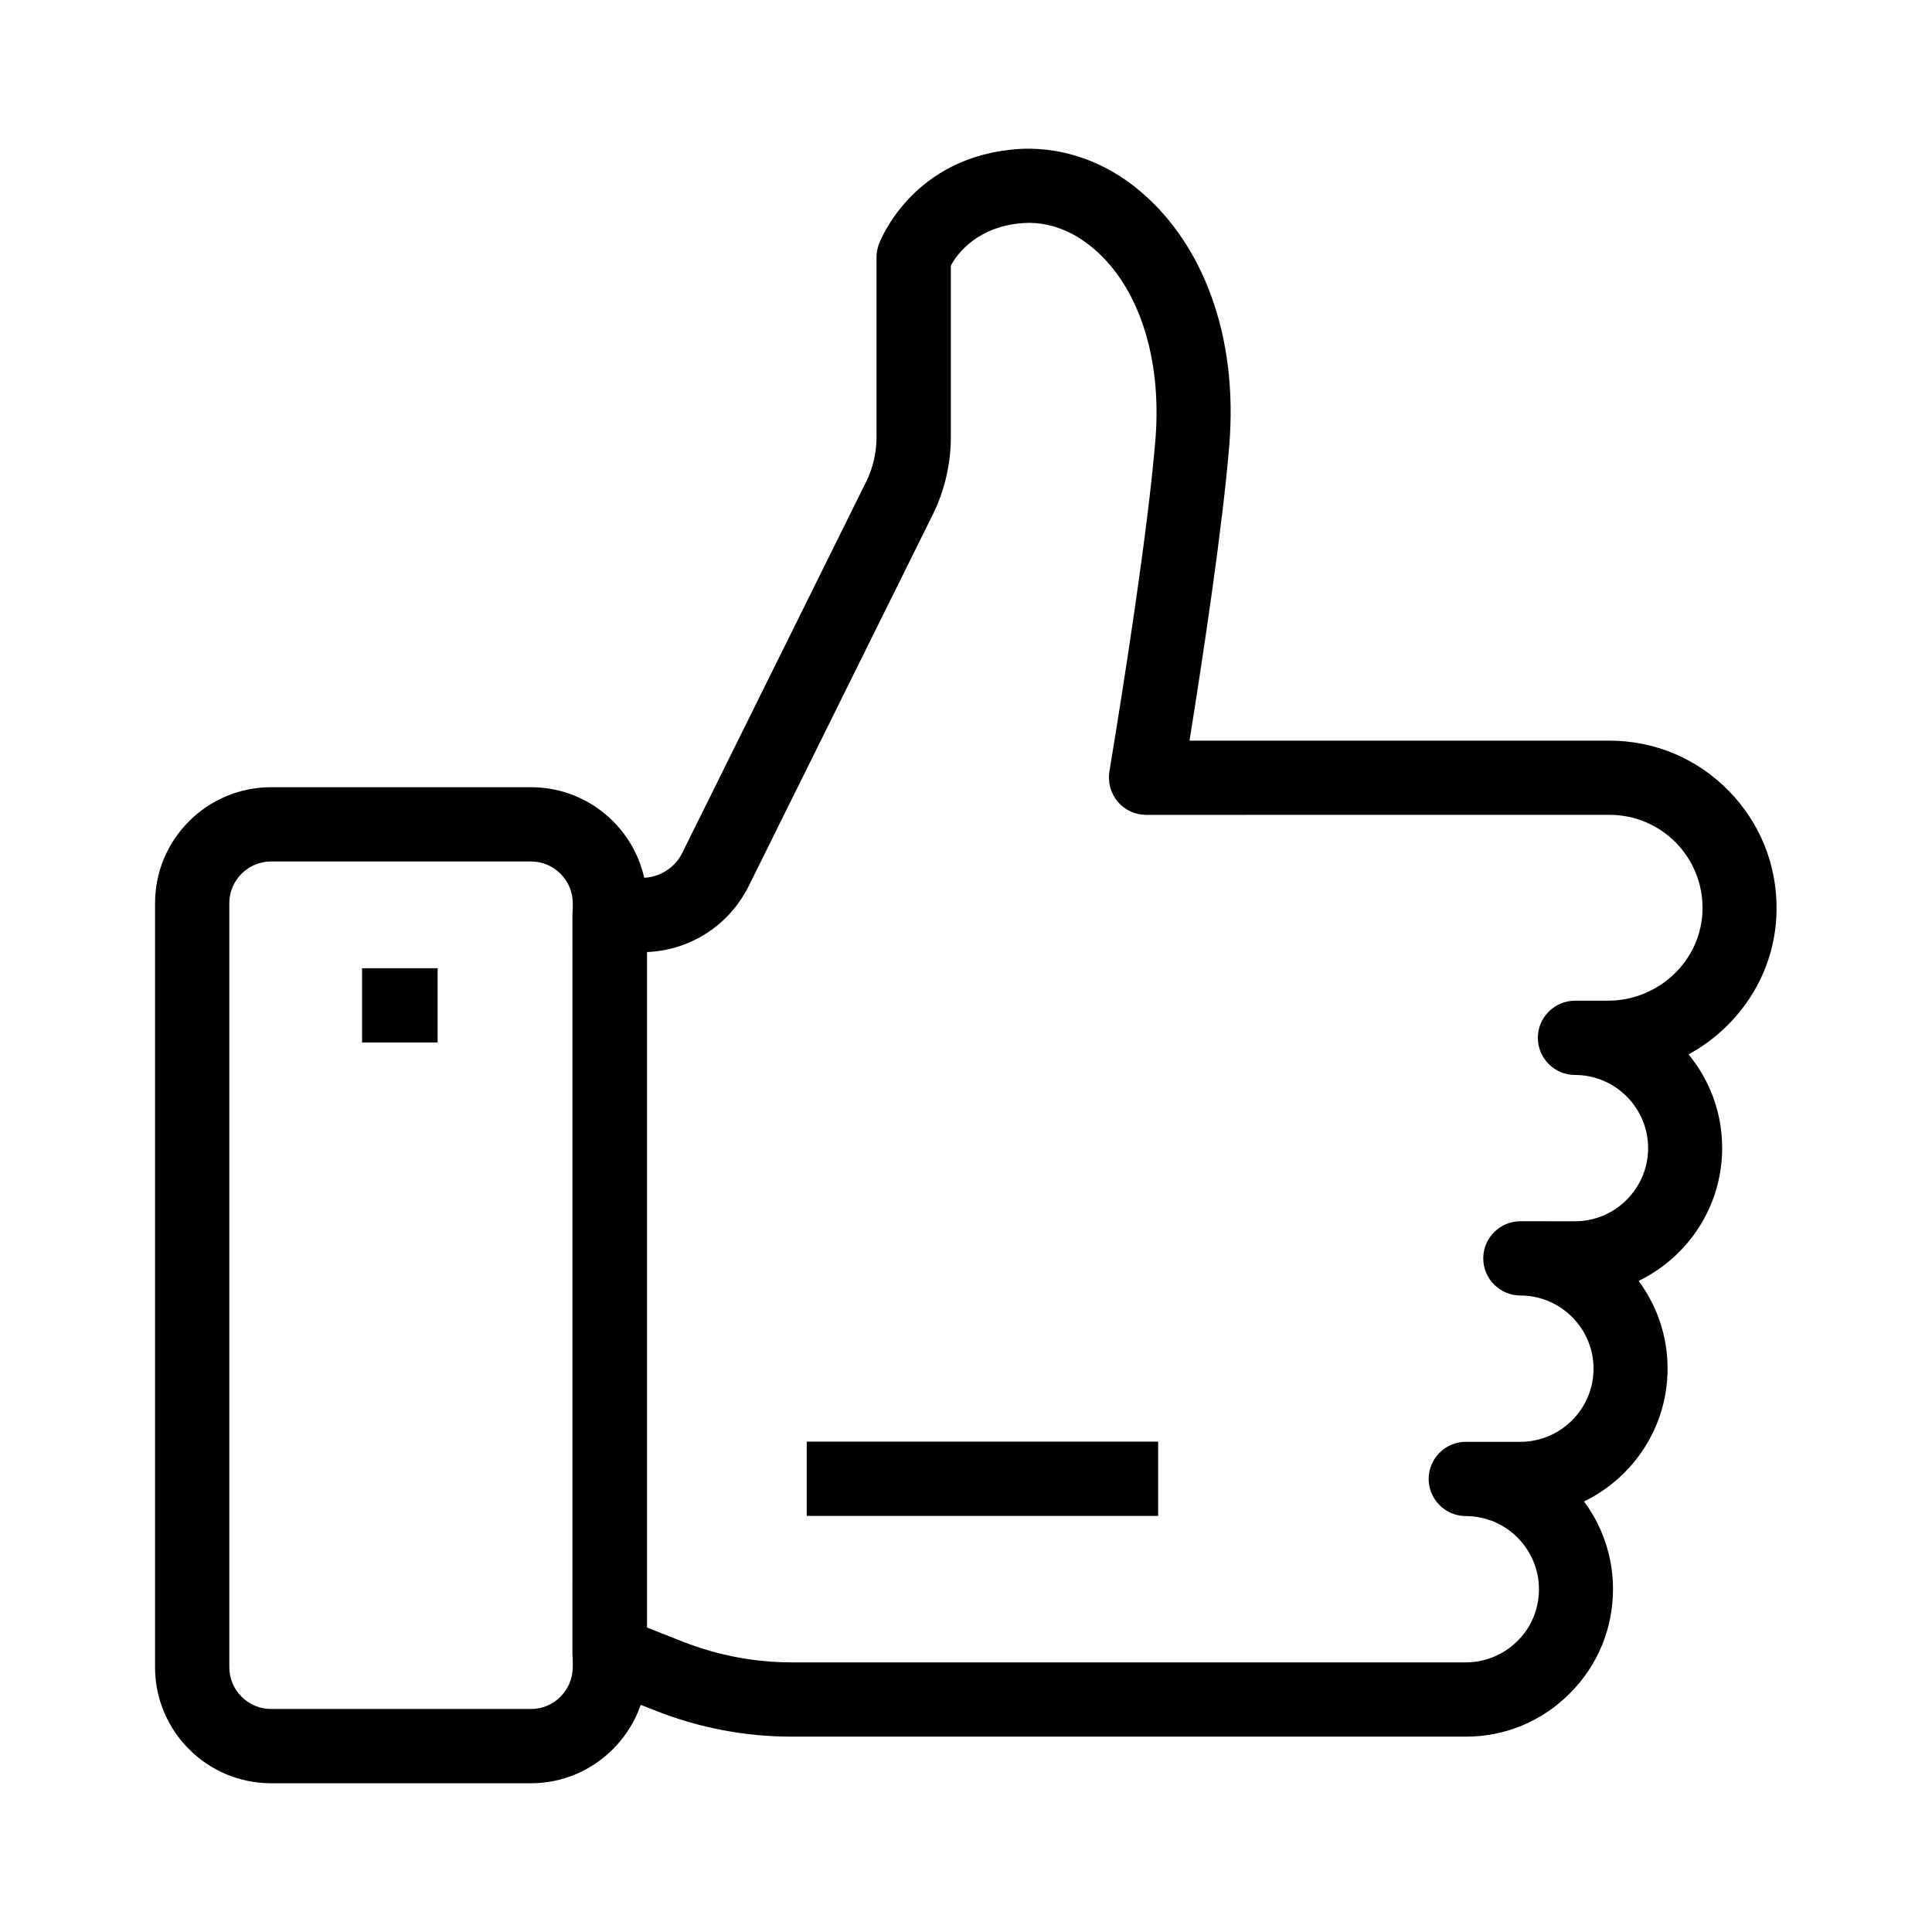 <?xml version="1.0" encoding="UTF-8"?>
<!-- Uploaded to: SVG Repo, www.svgrepo.com, Generator: SVG Repo Mixer Tools -->
<svg fill="#000000" width="800px" height="800px" version="1.1" viewBox="144 144 512 512" xmlns="http://www.w3.org/2000/svg">
 <g>
  <path d="m532.45 604.23h-178.5c-12.348 0-24.453-2.262-35.965-6.789l-16.039-6.297c-3.738-1.477-6.25-5.117-6.25-9.152l0.004-195.52c0-5.41 4.43-9.84 9.84-9.84h8.609c4.527 0 8.66-2.559 10.676-6.641l34.637-69.914 14.07-28.387c1.82-3.641 2.754-7.773 2.754-11.855v-47.625c0-1.18 0.195-2.312 0.59-3.394 0.344-0.984 9.004-23.566 37.293-25.34 7.578-0.441 15.301 1.23 22.336 4.773 3.297 1.672 6.641 3.836 9.789 6.543 8.117 6.84 14.562 16.336 18.648 27.504 4.379 11.957 6.004 25.387 4.82 39.852-1.723 21.008-6.742 54.516-10.527 78.129h111.24c11.957 0 23.172 4.676 31.539 13.188 8.414 8.512 12.941 19.777 12.793 31.684-0.148 16.434-9.594 30.801-23.32 38.277 5.559 6.742 8.906 15.398 8.906 24.797 0 15.5-9.055 28.879-22.141 35.227 4.82 6.496 7.676 14.562 7.676 23.223 0 15.5-9.055 28.879-22.141 35.227 4.82 6.496 7.676 14.562 7.676 23.223 0 10.48-4.082 20.32-11.465 27.652-7.379 7.426-17.168 11.457-27.551 11.457zm-217.02-28.93 9.742 3.836c9.199 3.59 18.895 5.41 28.781 5.41h178.5c5.164 0 10.035-2.016 13.727-5.707 3.641-3.59 5.656-8.461 5.656-13.676 0-10.676-8.707-19.387-19.387-19.387-5.41 0-9.84-4.43-9.84-9.84s4.43-9.84 9.84-9.84h14.465c10.676 0 19.387-8.707 19.387-19.387 0-10.676-8.707-19.387-19.387-19.387-5.41 0-9.84-4.43-9.84-9.84 0-5.41 4.43-9.84 9.84-9.84l14.469 0.008c10.676 0 19.387-8.707 19.387-19.387 0-10.676-8.707-19.387-19.387-19.387-5.41 0-9.84-4.43-9.84-9.84s4.43-9.84 9.84-9.84h8.707c13.676 0 24.945-10.875 25.094-24.254 0.098-6.641-2.461-12.941-7.086-17.664-4.676-4.723-10.922-7.332-17.562-7.332l-122.8 0.004c-2.902 0-5.656-1.277-7.527-3.492-1.871-2.215-2.656-5.117-2.215-7.969 3.738-22.535 10.234-63.91 12.203-87.969 1.77-21.551-4.379-40.539-16.48-50.727-2.016-1.672-3.938-3-5.953-3.984-4.082-2.066-8.215-2.953-12.348-2.707-12.348 0.789-17.664 8.07-19.434 11.266v45.461c0 7.133-1.672 14.27-4.82 20.613l-14.07 28.387-34.637 69.914c-5.215 10.48-15.5 17.121-27.059 17.562l-0.008 178.99z"/>
  <path d="m284.72 616.58h-68.879c-16.973 0-30.75-13.777-30.75-30.75v-202.46c0-16.973 13.777-30.75 30.75-30.75h68.879c16.973 0 30.75 13.777 30.75 30.75v202.51c-0.051 16.926-13.875 30.703-30.75 30.703zm-68.879-244.28c-6.102 0-11.07 4.969-11.07 11.07v202.46c0 6.102 4.969 11.07 11.07 11.07h68.879c6.102 0 11.02-4.969 11.07-11.07v-202.46c0-6.102-4.969-11.07-11.07-11.07z"/>
  <path d="m357.79 526.05h93.137v19.68h-93.137z"/>
  <path d="m239.95 400.59h20.023v19.68h-20.023z"/>
 </g>
</svg>
